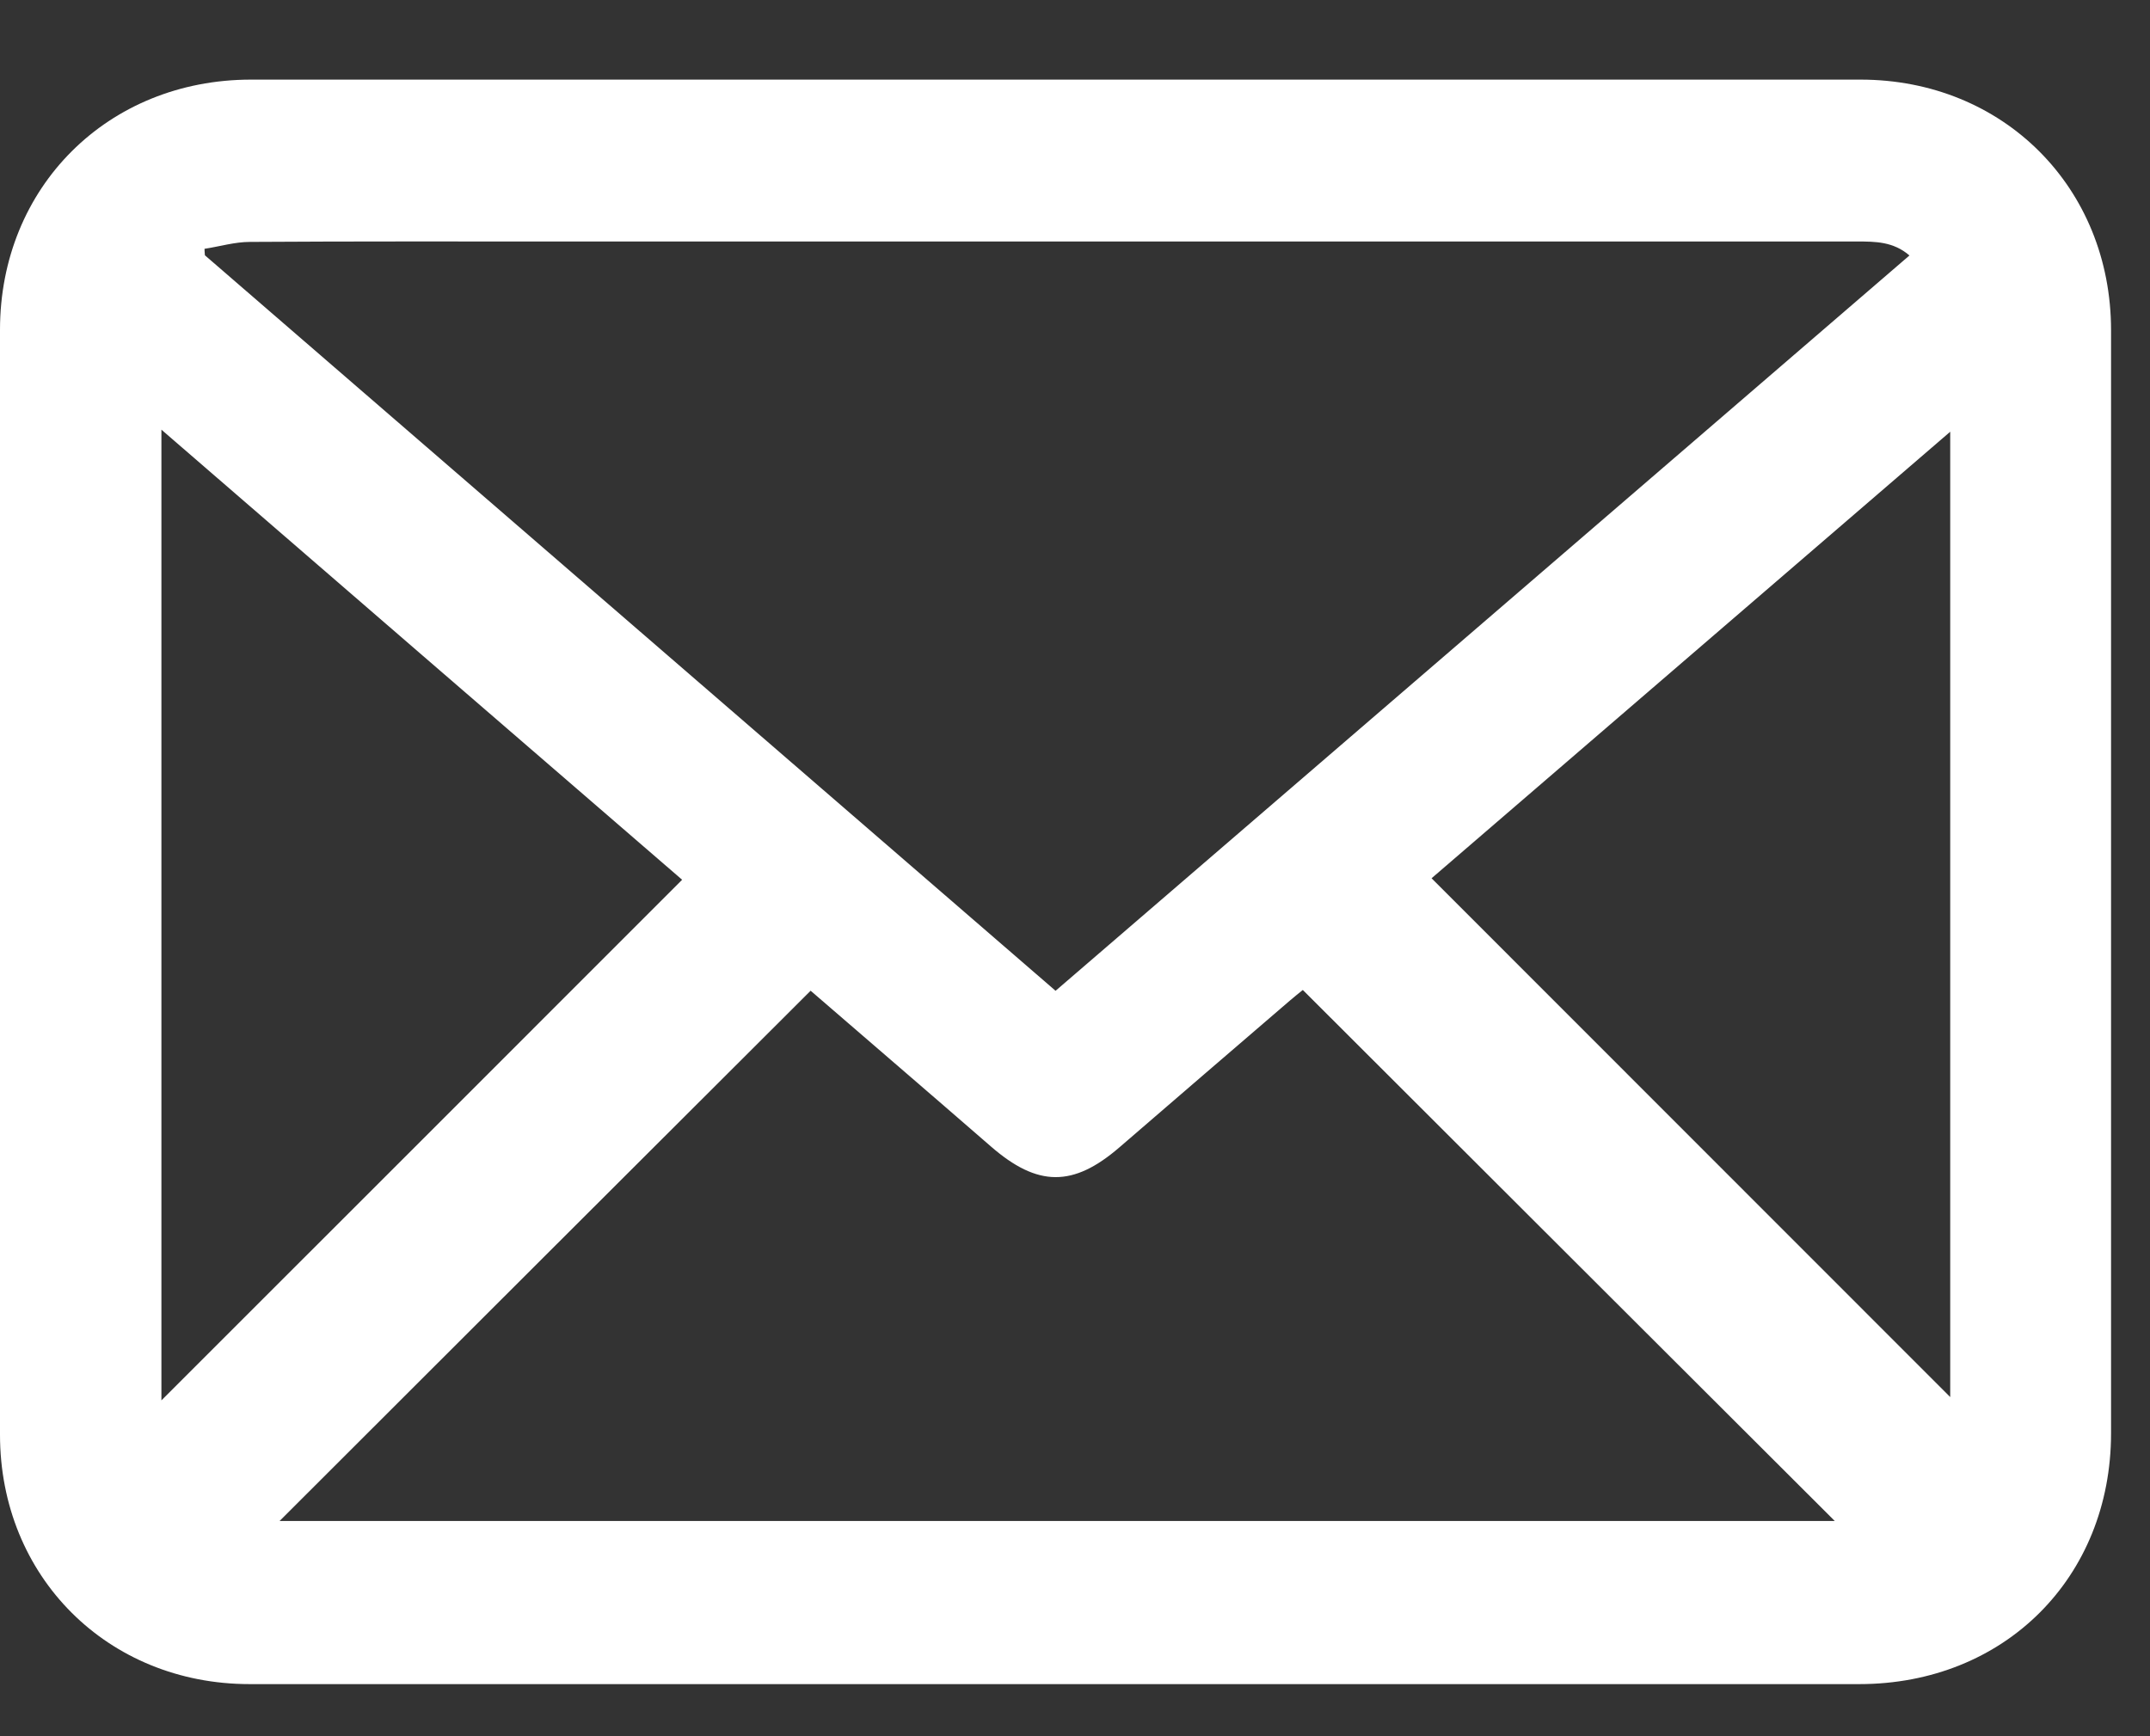 <svg width="26" height="21" viewBox="0 0 26 21" fill="none" xmlns="http://www.w3.org/2000/svg">
<rect x="0" y="0" width="26" height="21" fill="#333333" stroke="none"/>
<path d="M12.763 20.37C9.516 20.37 6.266 20.37 3.019 20.37C1.302 20.37 0 19.07 0 17.353C0 12.899 0 8.446 0 3.99C0 2.263 1.305 0.963 3.035 0.963C9.524 0.963 16.01 0.963 22.499 0.963C24.226 0.963 25.529 2.268 25.529 3.995C25.529 8.441 25.529 12.889 25.529 17.335C25.529 19.082 24.239 20.37 22.484 20.37C19.244 20.37 16.002 20.37 12.763 20.37ZM2.473 3.009C2.473 3.034 2.476 3.062 2.478 3.088C5.905 6.051 9.331 9.013 12.765 11.984C16.217 9.013 19.649 6.054 23.091 3.09C22.896 2.921 22.676 2.921 22.456 2.921C17.236 2.921 12.017 2.921 6.798 2.921C5.538 2.921 4.279 2.918 3.022 2.926C2.84 2.926 2.658 2.981 2.476 3.009H2.473ZM9.802 11.984C7.64 14.141 5.5 16.28 3.381 18.397H22.188C20.041 16.255 17.902 14.118 15.755 11.974C15.709 12.012 15.653 12.055 15.598 12.103C14.912 12.692 14.225 13.284 13.539 13.876C12.978 14.361 12.548 14.359 11.982 13.866C11.248 13.228 10.512 12.596 9.804 11.984H9.802ZM8.249 10.641C6.17 8.846 4.074 7.033 1.952 5.197V16.938C4.041 14.849 6.135 12.758 8.249 10.641ZM23.584 5.222C21.45 7.06 19.353 8.866 17.312 10.623C19.421 12.735 21.518 14.829 23.584 16.898V5.224V5.222Z" fill="white"/>
</svg>
